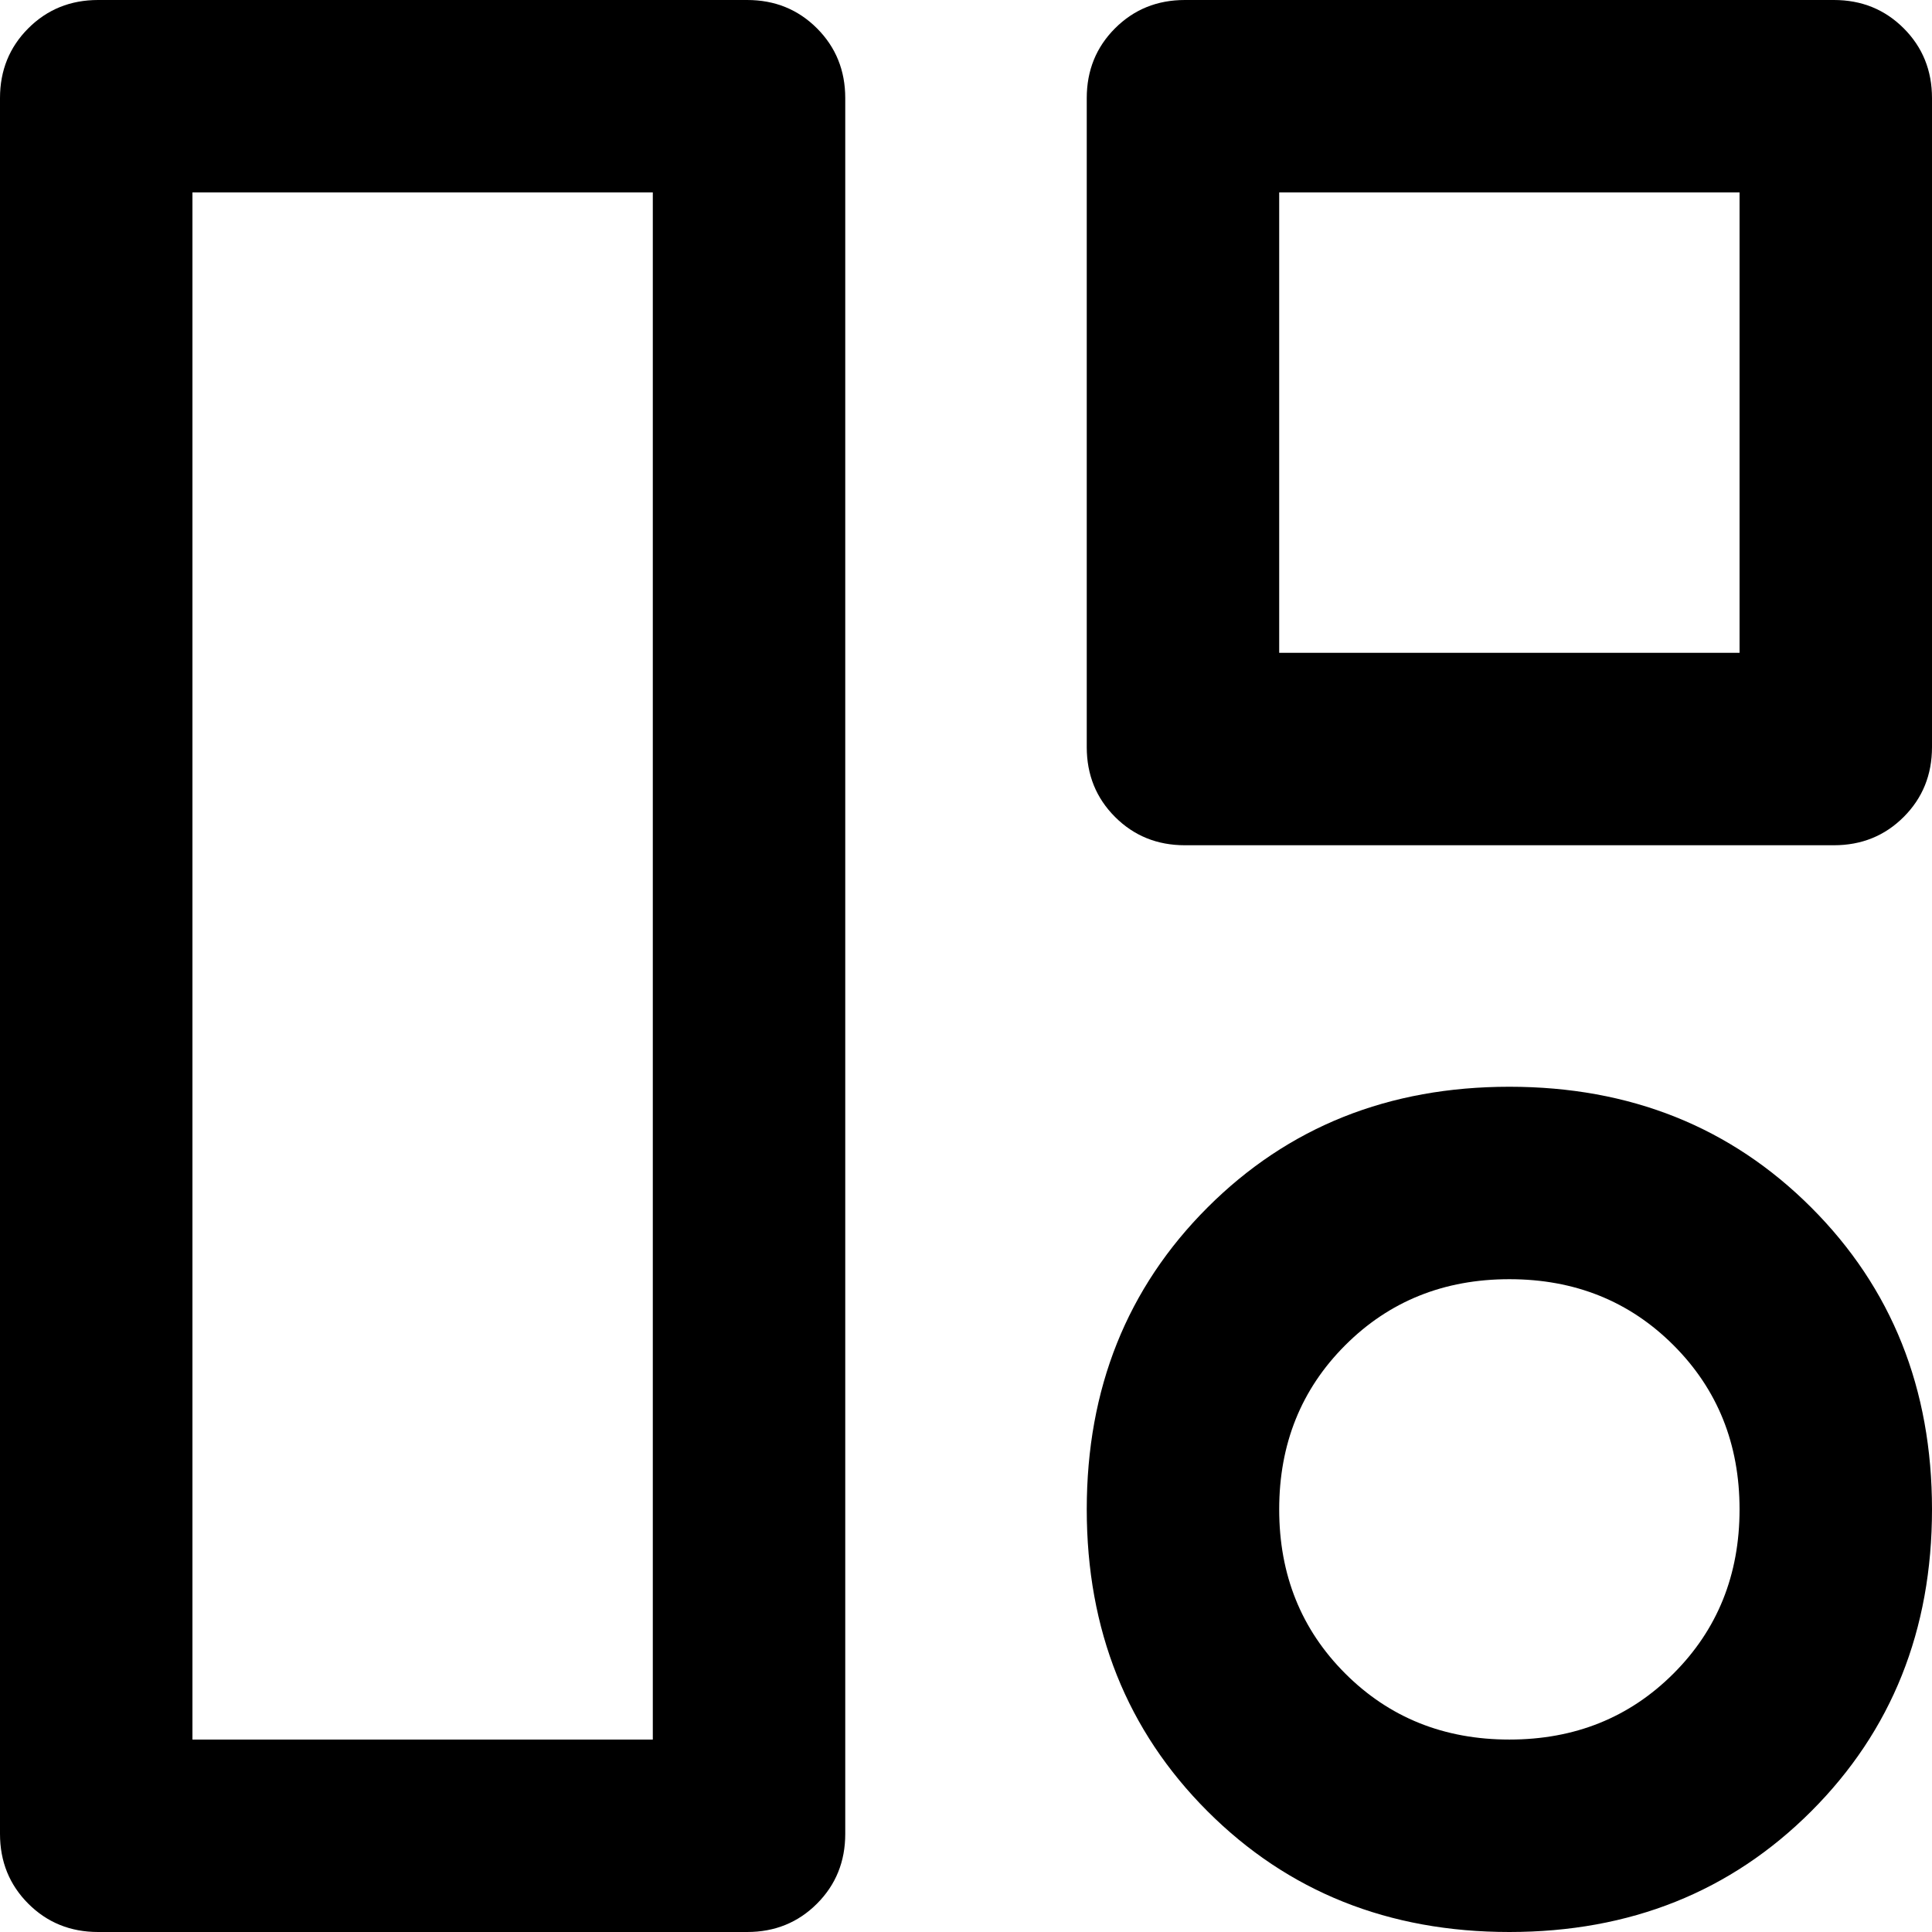 <svg xmlns="http://www.w3.org/2000/svg" viewBox="0 0 512 512">
	<path d="M198 512H26q-11 0-18.5-7.5T0 486V26Q0 15 7.5 7.5T26 0h172q11 0 18.5 7.5T224 26v460q0 11-7.5 18.5T198 512zm288-288H314q-11 0-18.5-7.5T288 198V26q0-11 7.5-18.5T314 0h172q11 0 18.5 7.5T512 26v172q0 11-7.5 18.5T486 224zM51 461h122V51H51v410zm288-288h122V51H339v122zm61 339q-48 0-80-32t-32-80 32-80 80-32 80 32 32 80-32 80-80 32zm0-173q-26 0-43.5 17.5T339 400t17.5 43.5T400 461t43.5-17.5T461 400t-17.5-43.5T400 339z"/>
</svg>